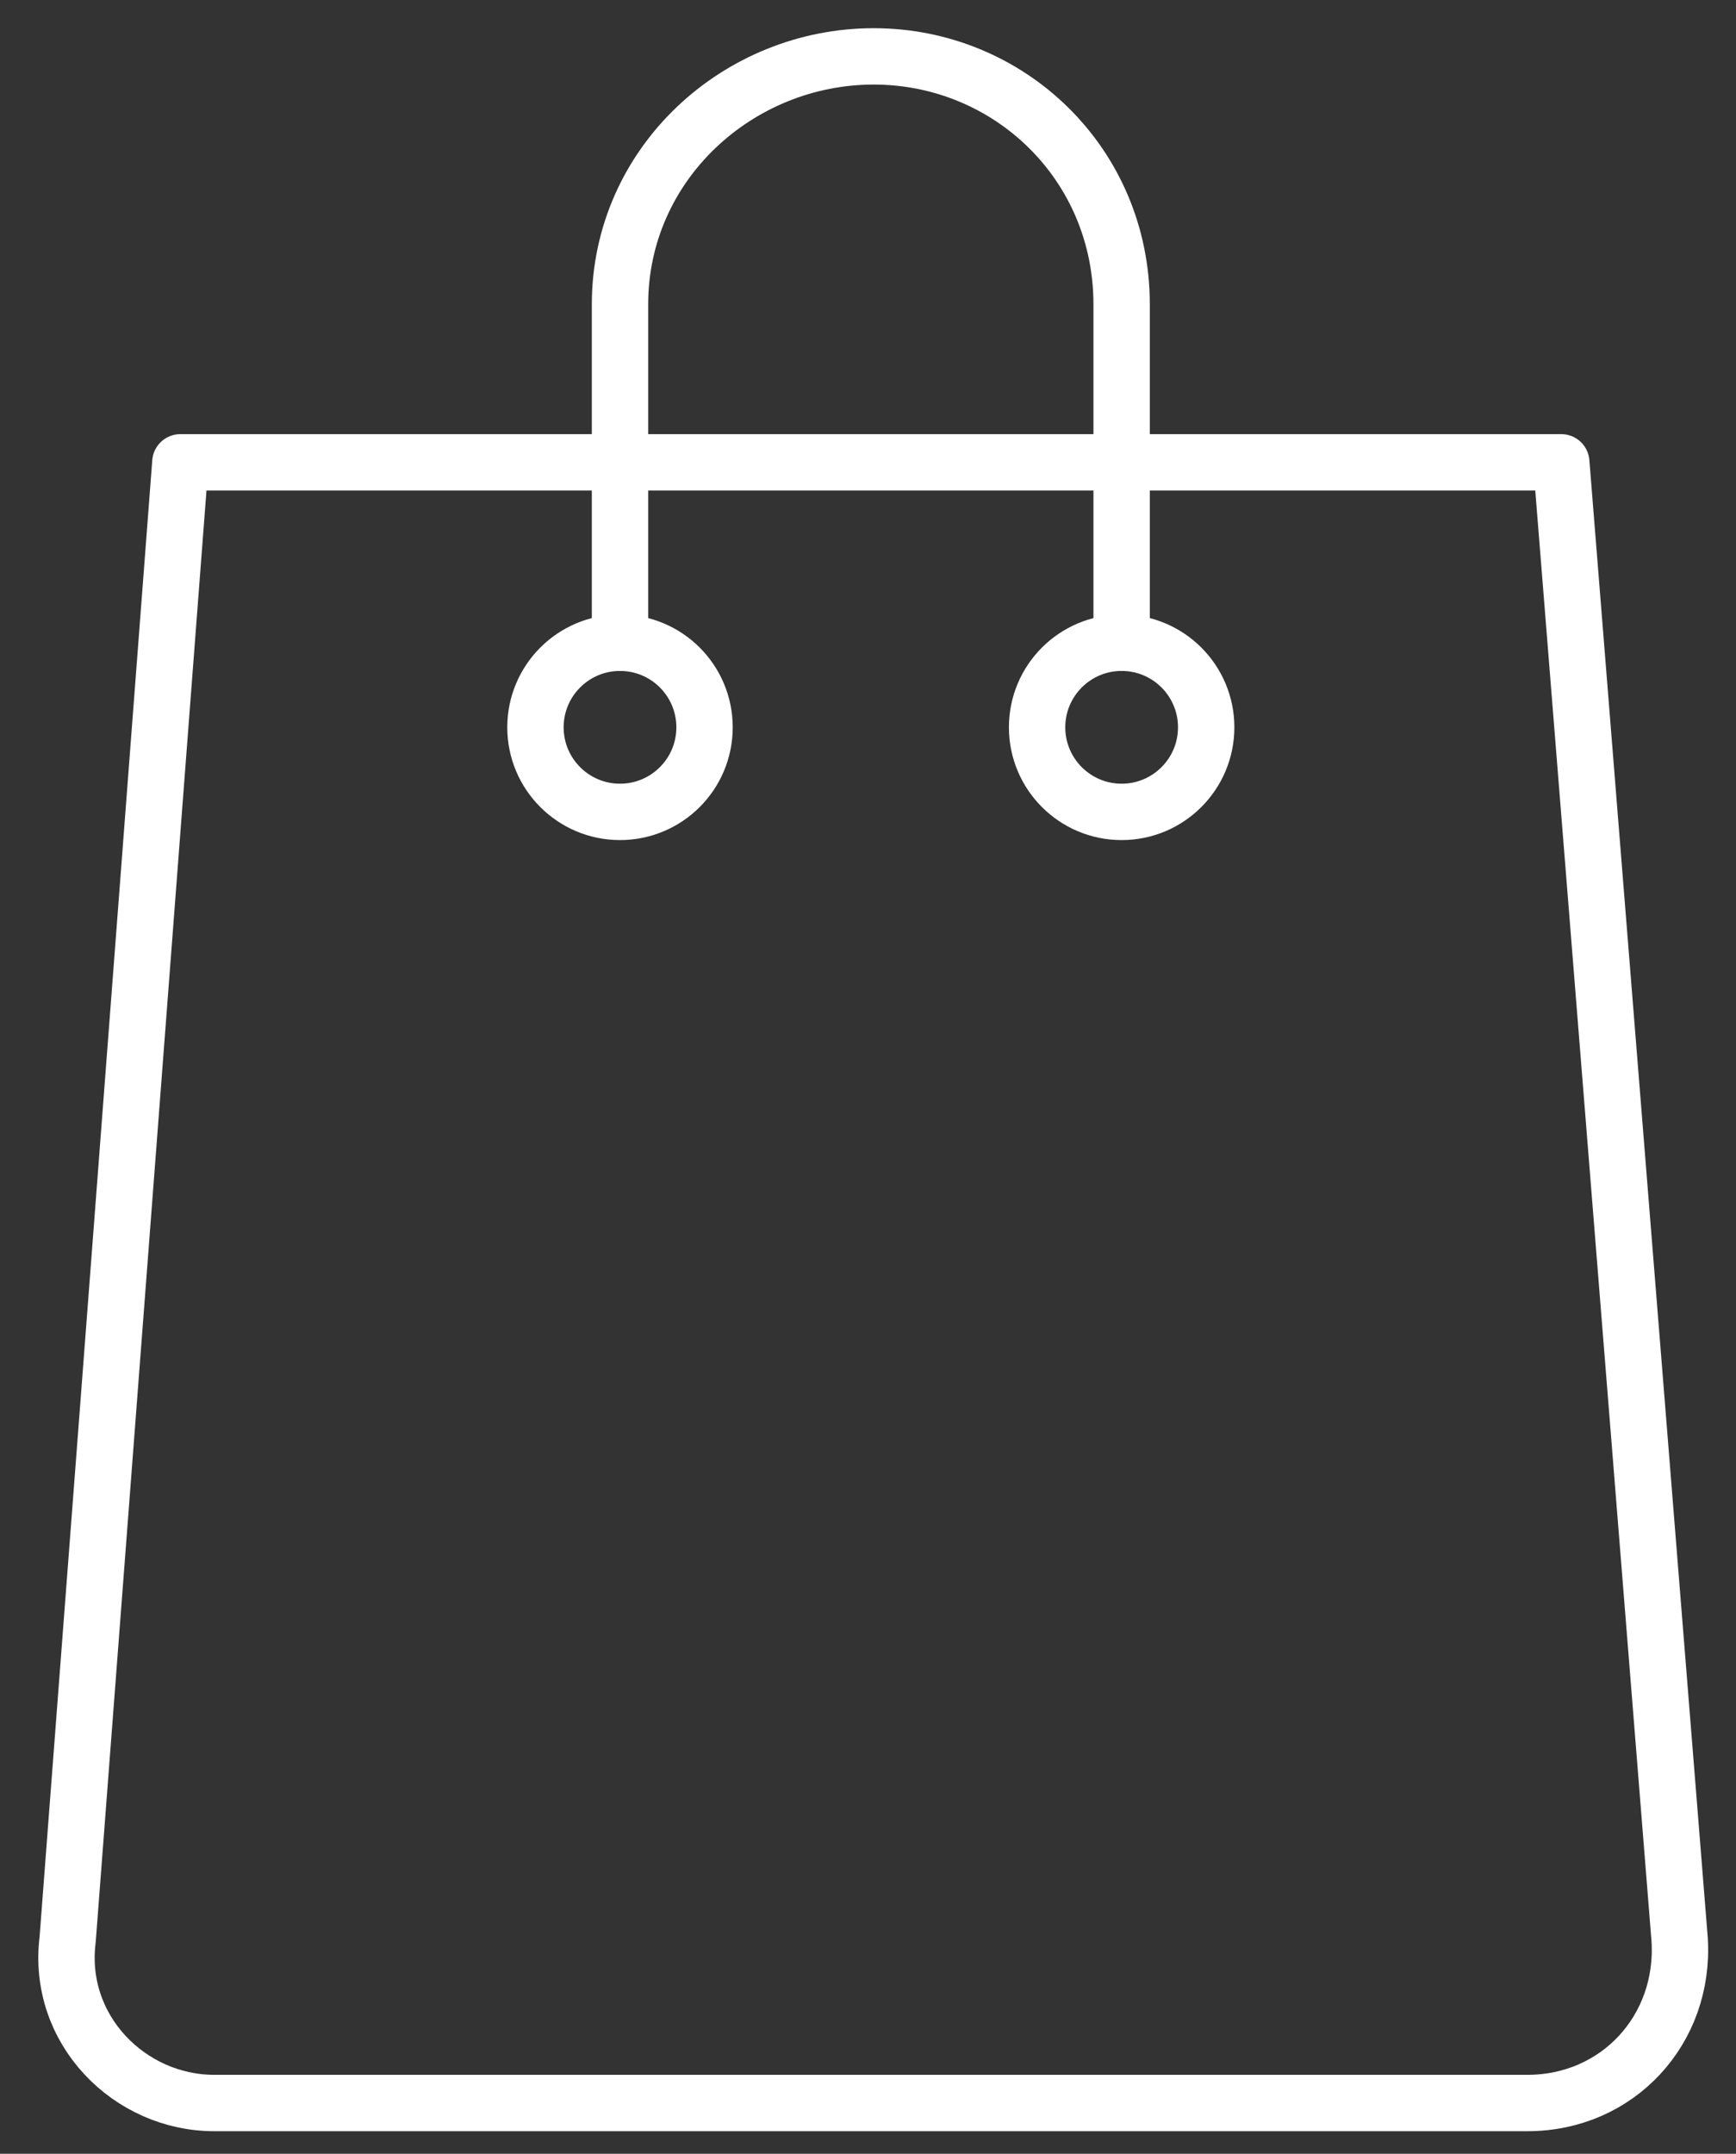 <?xml version="1.0" encoding="utf-8"?>
<!-- Generator: Adobe Illustrator 22.1.0, SVG Export Plug-In . SVG Version: 6.00 Build 0)  -->
<svg version="1.1" id="Layer_1" xmlns="http://www.w3.org/2000/svg" xmlns:xlink="http://www.w3.org/1999/xlink" x="0px" y="0px"
	 viewBox="0 0 30.8 38.2" style="enable-background:new 0 0 30.8 38.2;" xml:space="preserve">
<rect x="0" y="0" width="30.8" height="38.2" fill="#333333" stroke="none"/>
<style type="text/css">
	.st0{fill:none;stroke:#FFFFFF;stroke-linecap:round;stroke-linejoin:round;stroke-miterlimit:10;}
	.st1{display:none;fill:none;}
</style>
<circle class="st0" cx="11" cy="12.9" r="1.5"/>
<circle class="st0" cx="19.9" cy="12.9" r="1.5"/>
<path class="st0" d="M19.9,11.4v-6c0-2.5-2-4.4-4.4-4.4S11,2.9,11,5.4v6"/>
<path class="st0" d="M27.7,8.2H3.2l-2,26.2C1,36,2.3,37.3,3.8,37.3h23.3c1.6,0,2.8-1.3,2.7-2.9L27.7,8.2z"/>
<rect y="0" class="st1" width="30.7" height="38.1"/>
</svg>
